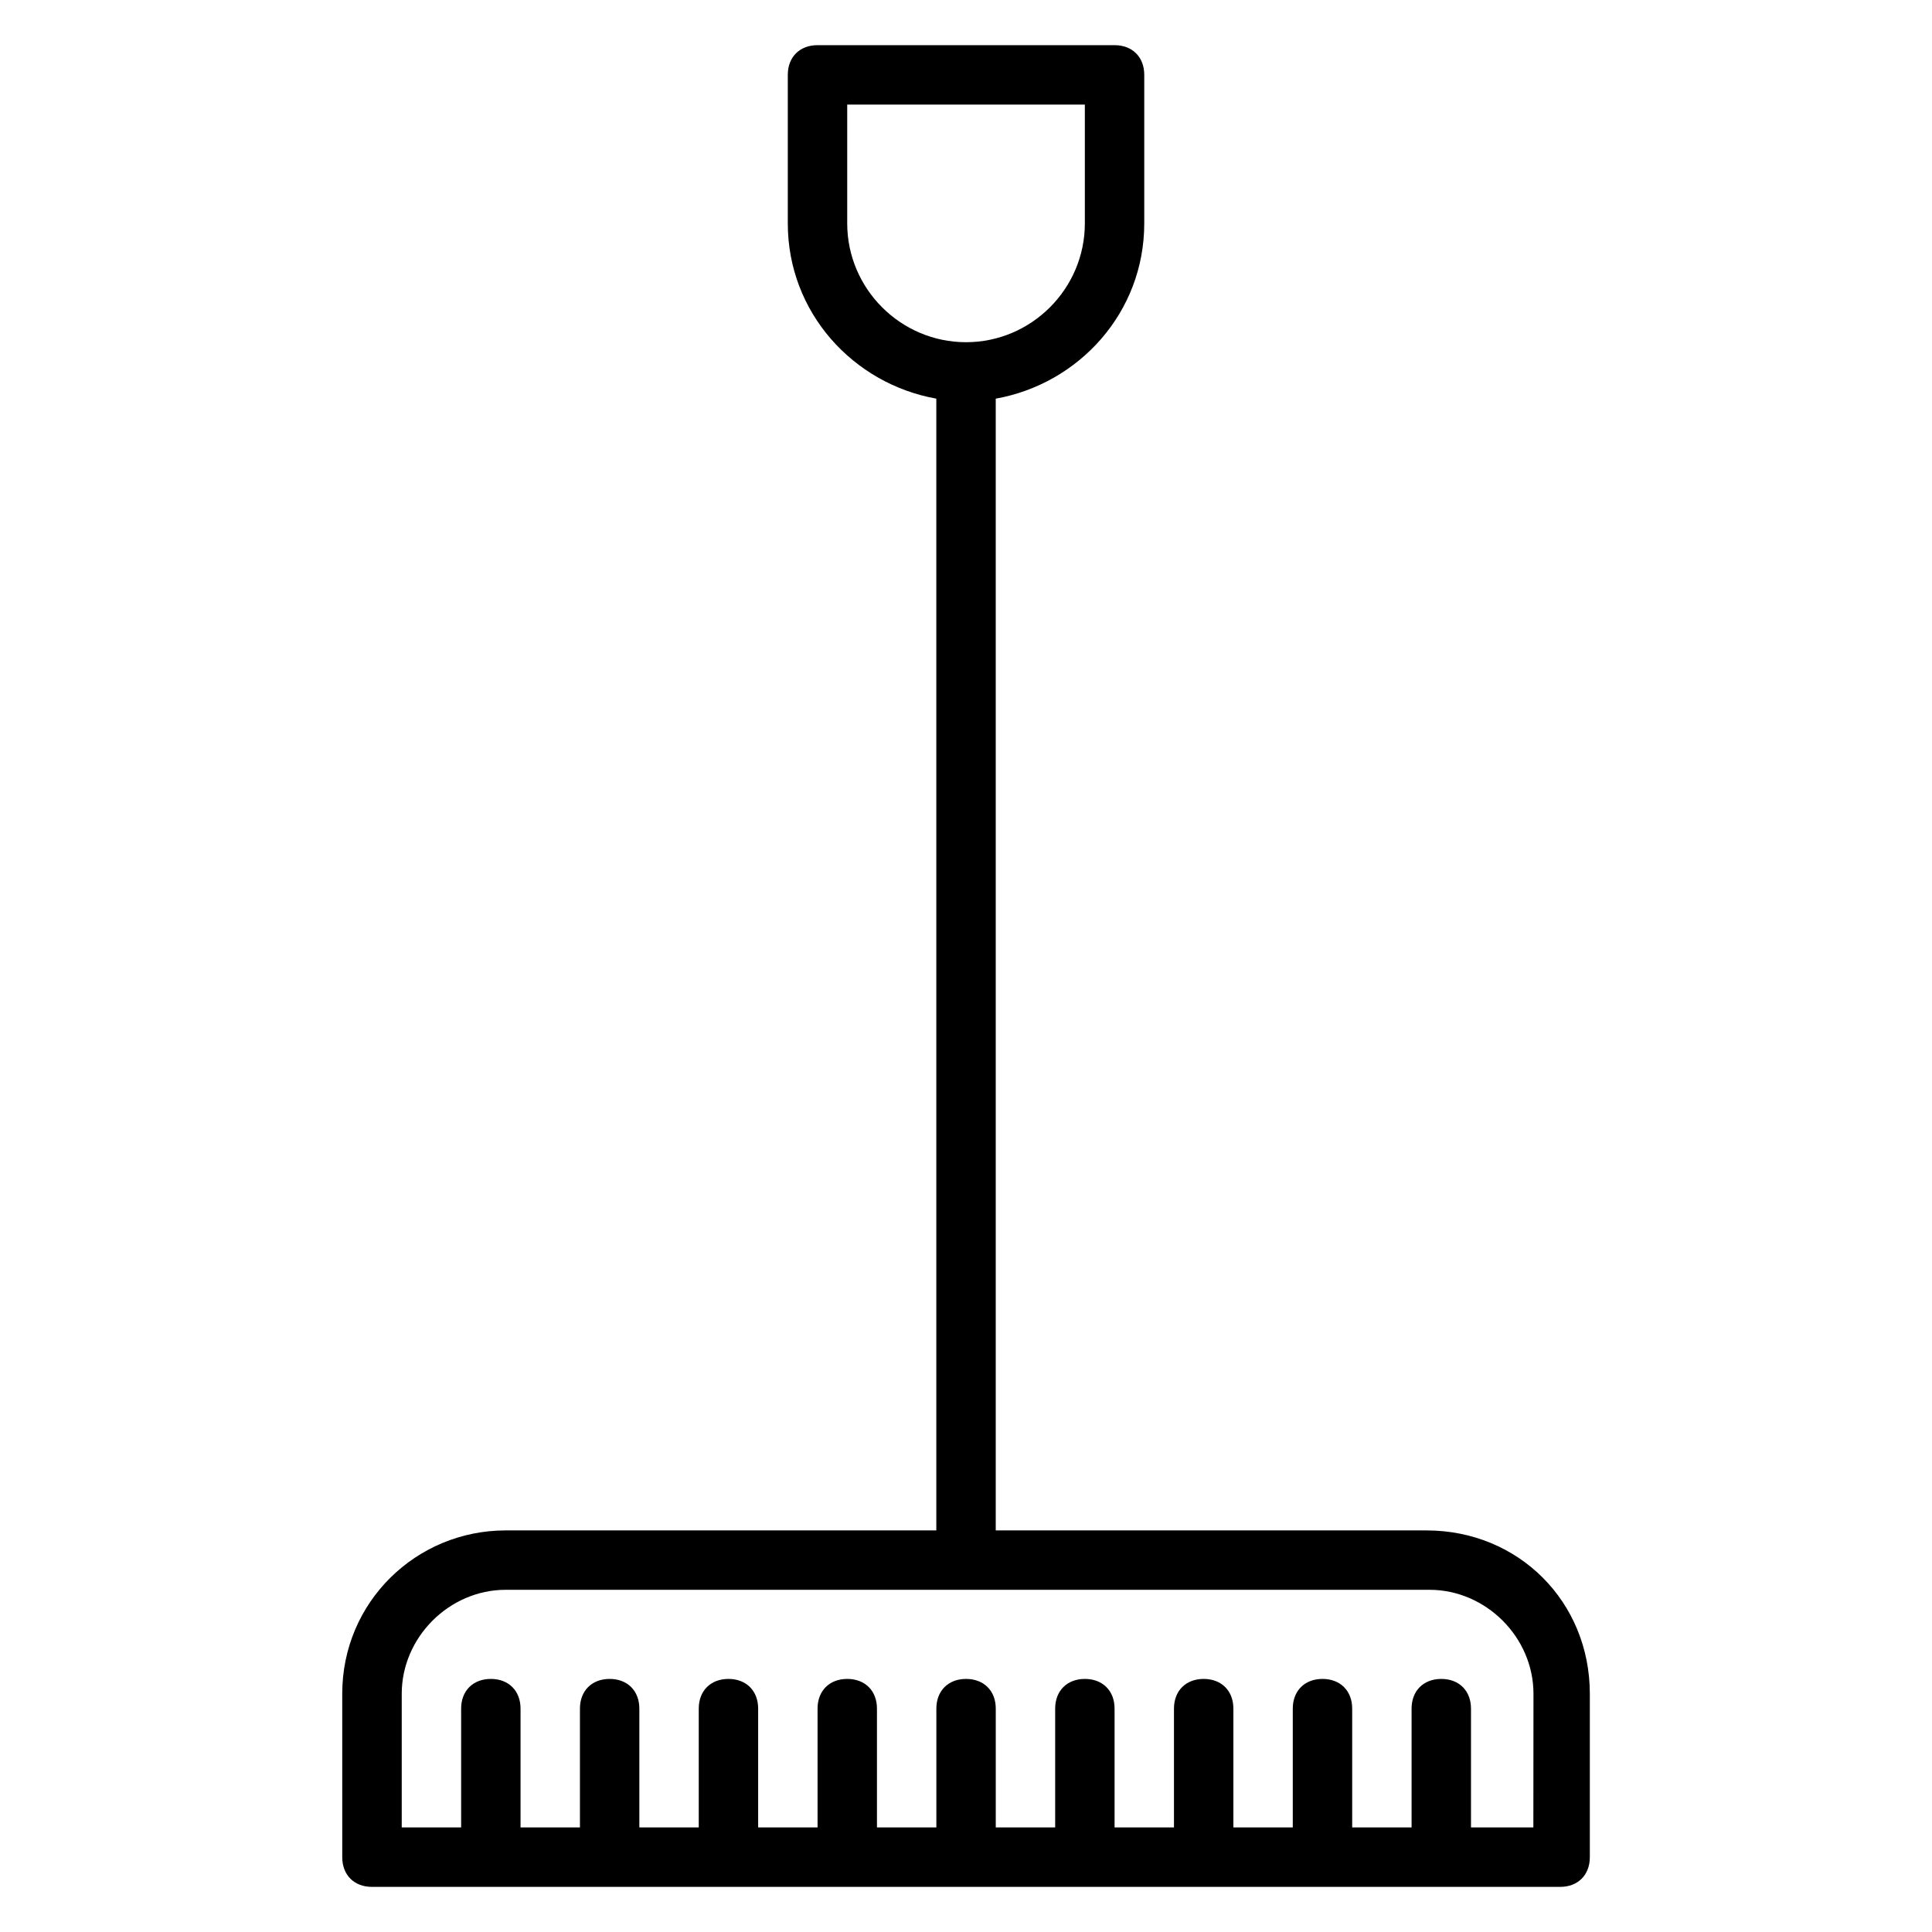 <?xml version="1.0" encoding="UTF-8"?>
<!-- The Best Svg Icon site in the world: iconSvg.co, Visit us! https://iconsvg.co -->
<svg fill="#000000" width="800px" height="800px" version="1.1" viewBox="144 144 512 512" xmlns="http://www.w3.org/2000/svg">
 <path d="m522.02 549.57h-114.14v-299.92c22.043-3.938 39.359-22.828 39.359-46.445v-39.363c0-4.723-3.148-7.871-7.871-7.871h-78.723c-4.723 0-7.871 3.148-7.871 7.871v39.359c0 23.617 17.32 42.508 39.359 46.445v299.93h-114.14c-23.617 0-43.297 18.895-43.297 43.297l0.004 43.297c0 4.723 3.148 7.871 7.871 7.871h314.88c4.723 0 7.871-3.148 7.871-7.871v-43.297c0-24.402-18.895-43.297-43.297-43.297zm-153.5-346.37v-31.488h62.977v31.488c0 17.32-14.168 31.488-31.488 31.488s-31.488-14.172-31.488-31.488zm181.05 425.09h-15.742v-31.488c0-4.723-3.148-7.871-7.871-7.871s-7.871 3.148-7.871 7.871v31.488h-15.742v-31.488c0-4.723-3.148-7.871-7.871-7.871s-7.871 3.148-7.871 7.871v31.488h-15.742v-31.488c0-4.723-3.148-7.871-7.871-7.871s-7.871 3.148-7.871 7.871v31.488h-15.742v-31.488c0-4.723-3.148-7.871-7.871-7.871s-7.871 3.148-7.871 7.871v31.488h-15.742v-31.488c0-4.723-3.148-7.871-7.871-7.871s-7.871 3.148-7.871 7.871v31.488h-15.742v-31.488c0-4.723-3.148-7.871-7.871-7.871s-7.871 3.148-7.871 7.871v31.488h-15.742v-31.488c0-4.723-3.148-7.871-7.871-7.871s-7.871 3.148-7.871 7.871v31.488h-15.742v-31.488c0-4.723-3.148-7.871-7.871-7.871s-7.871 3.148-7.871 7.871v31.488h-15.742v-31.488c0-4.723-3.148-7.871-7.871-7.871s-7.871 3.148-7.871 7.871v31.488h-15.742v-35.426c0-14.957 12.594-27.551 27.551-27.551h244.82c14.957 0 27.551 12.594 27.551 27.551l-0.031 35.426z"/>
</svg>